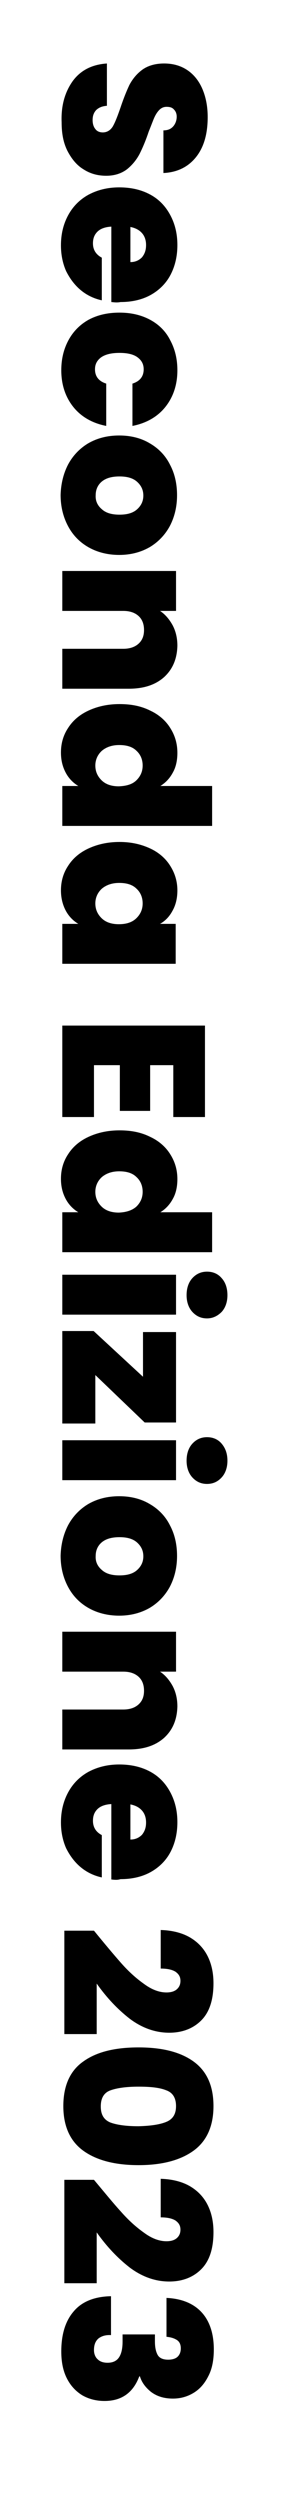 <?xml version="1.0" encoding="utf-8"?>
<!-- Generator: Adobe Illustrator 25.2.1, SVG Export Plug-In . SVG Version: 6.00 Build 0)  -->
<svg version="1.1" id="Livello_1" xmlns="http://www.w3.org/2000/svg" xmlns:xlink="http://www.w3.org/1999/xlink" x="0px" y="0px"
	 viewBox="0 0 84 732.5" style="enable-background:new 0 0 84 732.5;" xml:space="preserve">
<style type="text/css">
	.st0{enable-background:new    ;}
</style>
<g id="a">
</g>
<g class="st0">
	<path d="M21.4,23.7c2.3-3.1,5.6-4.8,10-5.1v12.4c-1.5,0.1-2.5,0.6-3.2,1.3c-0.7,0.8-1,1.7-1,2.9c0,1.1,0.3,2,0.8,2.6
		c0.5,0.7,1.3,1,2.2,1c1.2,0,2.2-0.6,2.9-1.7c0.7-1.2,1.4-3,2.3-5.6c0.9-2.7,1.8-4.9,2.6-6.6c0.9-1.7,2.1-3.2,3.7-4.4
		c1.6-1.2,3.8-1.9,6.5-1.9c2.7,0,5,0.7,6.9,2c1.9,1.3,3.4,3.2,4.4,5.6c1,2.4,1.5,5.1,1.5,8.1c0,4.9-1.1,8.8-3.4,11.7
		c-2.3,2.9-5.5,4.5-9.6,4.7V38.2c1.3,0,2.2-0.4,2.9-1.2c0.6-0.7,1-1.7,1-2.8c0-0.9-0.3-1.6-0.8-2.1c-0.5-0.6-1.2-0.8-2.2-0.8
		c-0.8,0-1.5,0.3-2.1,0.9c-0.6,0.6-1.1,1.4-1.5,2.3c-0.4,0.9-0.9,2.3-1.6,4c-0.9,2.7-1.8,4.8-2.7,6.6c-0.9,1.7-2.1,3.2-3.7,4.5
		c-1.6,1.2-3.6,1.9-6.1,1.9c-2.5,0-4.7-0.6-6.7-1.9c-2-1.2-3.5-3.1-4.7-5.4c-1.2-2.4-1.7-5.1-1.7-8.4C17.9,30.9,19.1,26.9,21.4,23.7
		z"/>
	<path d="M32.7,88.5V66.4c-1.8,0.1-3.2,0.6-4.1,1.5c-0.9,0.9-1.3,2-1.3,3.4c0,1.9,0.9,3.3,2.6,4.2V88c-2.3-0.5-4.4-1.5-6.2-3
		c-1.8-1.5-3.2-3.4-4.3-5.6c-1-2.3-1.5-4.8-1.5-7.5c0-3.3,0.7-6.2,2.1-8.8c1.4-2.6,3.4-4.6,5.9-6c2.6-1.4,5.6-2.2,9.1-2.2
		c3.5,0,6.5,0.7,9.1,2.1c2.6,1.4,4.5,3.4,5.9,6c1.4,2.6,2.1,5.5,2.1,8.8c0,3.3-0.7,6.2-2,8.7c-1.3,2.5-3.3,4.5-5.8,5.9
		c-2.5,1.4-5.5,2.1-8.9,2.1C34.5,88.7,33.6,88.6,32.7,88.5z M38.3,76.8c1.4,0,2.5-0.5,3.4-1.4c0.8-1,1.2-2.1,1.2-3.6
		c0-1.4-0.4-2.6-1.2-3.5c-0.8-0.9-1.9-1.5-3.4-1.8V76.8z"/>
	<path d="M44.1,93.7c2.6,1.4,4.6,3.4,5.9,6c1.4,2.6,2.1,5.5,2.1,8.8c0,4.2-1.2,7.8-3.5,10.7c-2.3,2.9-5.6,4.8-9.7,5.6v-12.4
		c2.2-0.7,3.3-2.1,3.3-4.2c0-1.5-0.6-2.6-1.8-3.5c-1.2-0.9-3-1.3-5.3-1.3c-2.3,0-4.1,0.4-5.4,1.3c-1.2,0.9-1.8,2-1.8,3.5
		c0,2.1,1.1,3.5,3.3,4.2v12.4c-4.1-0.8-7.4-2.7-9.7-5.6c-2.3-2.9-3.5-6.5-3.5-10.7c0-3.3,0.7-6.2,2.1-8.8c1.4-2.6,3.4-4.6,5.9-6
		c2.6-1.4,5.6-2.1,9.1-2.1C38.5,91.6,41.5,92.3,44.1,93.7z"/>
	<path d="M20,136.1c1.4-2.6,3.4-4.7,5.9-6.2c2.6-1.5,5.6-2.3,9.1-2.3c3.5,0,6.5,0.8,9,2.3c2.6,1.5,4.6,3.6,5.9,6.2
		c1.4,2.6,2.1,5.6,2.1,9c0,3.3-0.7,6.3-2.1,9c-1.4,2.6-3.4,4.7-5.9,6.2c-2.6,1.5-5.6,2.3-9,2.3s-6.5-0.8-9.1-2.3
		c-2.6-1.5-4.6-3.6-6-6.3c-1.4-2.7-2.1-5.7-2.1-9C17.9,141.8,18.6,138.8,20,136.1z M29.9,149.2c1.2,1.1,2.9,1.6,5.2,1.6
		c2.3,0,4-0.5,5.2-1.6c1.2-1.1,1.8-2.4,1.8-4c0-1.6-0.6-2.9-1.8-4c-1.2-1.1-2.9-1.6-5.2-1.6c-2.3,0-4,0.5-5.2,1.5
		c-1.2,1-1.8,2.4-1.8,4C28,146.7,28.6,148.1,29.9,149.2z"/>
	<path d="M48.2,198.4c-2.6,2.3-6,3.4-10.4,3.4H18.3v-11.7h17.9c1.9,0,3.4-0.5,4.5-1.5c1.1-1,1.6-2.3,1.6-4c0-1.7-0.5-3.1-1.6-4.1
		c-1.1-1-2.6-1.5-4.5-1.5H18.3v-11.7h33.4v11.7H47c1.5,1,2.7,2.4,3.7,4.2c0.9,1.7,1.4,3.7,1.4,6C52,193.1,50.7,196.1,48.2,198.4z"/>
	<path d="M44.1,208.2c2.6,1.2,4.6,3,5.9,5.1c1.4,2.2,2.1,4.6,2.1,7.3c0,2.1-0.4,4.1-1.3,5.7c-0.9,1.7-2.1,3-3.7,4h15.2V242h-44
		v-11.7H23c-1.5-0.9-2.8-2.2-3.7-3.9c-0.9-1.7-1.4-3.6-1.4-5.9c0-2.7,0.7-5.1,2.1-7.2c1.4-2.2,3.4-3.9,6-5.1
		c2.6-1.2,5.6-1.9,9.1-1.9S41.5,206.9,44.1,208.2z M40.1,228.6c1.2-1.2,1.8-2.6,1.8-4.3c0-1.7-0.6-3.2-1.8-4.3
		c-1.2-1.2-2.9-1.7-5.1-1.7c-2.1,0-3.8,0.6-5.1,1.7c-1.2,1.1-1.9,2.6-1.9,4.3c0,1.7,0.6,3.1,1.8,4.3c1.2,1.2,2.9,1.8,5.1,1.8
		C37.2,230.3,38.9,229.8,40.1,228.6z"/>
	<path d="M44.1,248.6c2.6,1.2,4.6,3,5.9,5.1c1.4,2.2,2.1,4.6,2.1,7.2c0,2.3-0.5,4.3-1.4,5.9c-0.9,1.7-2.1,3-3.7,3.9h4.6v11.7H18.3
		v-11.7H23c-1.5-0.9-2.8-2.2-3.7-3.9c-0.9-1.7-1.4-3.7-1.4-5.9c0-2.7,0.7-5.1,2.1-7.2c1.4-2.2,3.4-3.9,6-5.1
		c2.6-1.2,5.6-1.9,9.1-1.9S41.5,247.4,44.1,248.6z M40.1,269c1.2-1.2,1.8-2.6,1.8-4.3c0-1.7-0.6-3.2-1.8-4.3
		c-1.2-1.2-2.9-1.7-5.1-1.7c-2.1,0-3.8,0.6-5.1,1.7c-1.2,1.1-1.9,2.6-1.9,4.3c0,1.7,0.6,3.1,1.8,4.3c1.2,1.2,2.9,1.8,5.1,1.8
		C37.2,270.8,38.9,270.2,40.1,269z"/>
	<path d="M50.9,312.1h-6.8v13.4h-8.9v-13.4h-7.6v15.2h-9.3v-26.8h41.9v26.8h-9.3V312.1z"/>
	<path d="M44.1,333.1c2.6,1.2,4.6,3,5.9,5.1c1.4,2.2,2.1,4.6,2.1,7.3c0,2.1-0.4,4.1-1.3,5.7c-0.9,1.7-2.1,3-3.7,4h15.2v11.7h-44
		v-11.7H23c-1.5-0.9-2.8-2.2-3.7-3.9c-0.9-1.7-1.4-3.6-1.4-5.9c0-2.7,0.7-5.1,2.1-7.2c1.4-2.2,3.4-3.9,6-5.1
		c2.6-1.2,5.6-1.9,9.1-1.9S41.5,331.8,44.1,333.1z M40.1,353.5c1.2-1.2,1.8-2.6,1.8-4.3c0-1.7-0.6-3.2-1.8-4.3
		c-1.2-1.2-2.9-1.7-5.1-1.7c-2.1,0-3.8,0.6-5.1,1.7c-1.2,1.1-1.9,2.6-1.9,4.3c0,1.7,0.6,3.1,1.8,4.3c1.2,1.2,2.9,1.8,5.1,1.8
		C37.2,355.2,38.9,354.6,40.1,353.5z"/>
	<path d="M51.7,385.2H18.3v-11.7h33.4V385.2z M56.5,374.5c1.1-1.2,2.5-1.9,4.3-1.9c1.7,0,3.2,0.6,4.3,1.9c1.1,1.2,1.7,2.9,1.7,5
		c0,2-0.6,3.7-1.7,4.9c-1.2,1.2-2.6,1.9-4.3,1.9c-1.7,0-3.1-0.6-4.3-1.9c-1.1-1.2-1.7-2.9-1.7-4.9C54.8,377.4,55.4,375.7,56.5,374.5
		z"/>
	<path d="M28,402.9v14.2h-9.7v-27.1h9.2L42,403.4v-13.1h9.7v26.5h-9.2L28,402.9z"/>
	<path d="M51.7,433.7H18.3V422h33.4V433.7z M56.5,423c1.1-1.2,2.5-1.9,4.3-1.9c1.7,0,3.2,0.6,4.3,1.9c1.1,1.3,1.7,2.9,1.7,5
		c0,2-0.6,3.7-1.7,4.9c-1.2,1.3-2.6,1.9-4.3,1.9c-1.7,0-3.1-0.6-4.3-1.9c-1.1-1.2-1.7-2.9-1.7-4.9C54.8,425.9,55.4,424.2,56.5,423z"
		/>
	<path d="M20,446.9c1.4-2.6,3.4-4.7,5.9-6.2c2.6-1.5,5.6-2.3,9.1-2.3c3.5,0,6.5,0.8,9,2.3c2.6,1.5,4.6,3.6,5.9,6.2
		c1.4,2.6,2.1,5.6,2.1,9c0,3.3-0.7,6.3-2.1,9c-1.4,2.6-3.4,4.7-5.9,6.2c-2.6,1.5-5.6,2.3-9,2.3s-6.5-0.8-9.1-2.3s-4.6-3.6-6-6.3
		c-1.4-2.7-2.1-5.7-2.1-9C17.9,452.6,18.6,449.6,20,446.9z M29.9,460c1.2,1.1,2.9,1.6,5.2,1.6c2.3,0,4-0.5,5.2-1.6
		c1.2-1.1,1.8-2.4,1.8-4c0-1.6-0.6-2.9-1.8-4c-1.2-1.1-2.9-1.6-5.2-1.6c-2.3,0-4,0.5-5.2,1.5c-1.2,1-1.8,2.4-1.8,4
		C28,457.5,28.6,458.9,29.9,460z"/>
	<path d="M48.2,509.2c-2.6,2.3-6,3.4-10.4,3.4H18.3v-11.7h17.9c1.9,0,3.4-0.5,4.5-1.5c1.1-1,1.6-2.3,1.6-4c0-1.7-0.5-3.1-1.6-4.1
		s-2.6-1.5-4.5-1.5H18.3v-11.7h33.4v11.7H47c1.5,1,2.7,2.4,3.7,4.2c0.9,1.7,1.4,3.7,1.4,6C52,503.9,50.7,506.9,48.2,509.2z"/>
	<path d="M32.7,550.7v-22.1c-1.8,0.1-3.2,0.6-4.1,1.5c-0.9,0.9-1.3,2-1.3,3.4c0,1.9,0.9,3.3,2.6,4.2v12.4c-2.3-0.5-4.4-1.5-6.2-3
		c-1.8-1.5-3.2-3.4-4.3-5.6c-1-2.3-1.5-4.8-1.5-7.5c0-3.3,0.7-6.2,2.1-8.8c1.4-2.6,3.4-4.6,5.9-6c2.6-1.4,5.6-2.2,9.1-2.2
		c3.5,0,6.5,0.7,9.1,2.1c2.6,1.4,4.5,3.4,5.9,6c1.4,2.6,2.1,5.5,2.1,8.8c0,3.3-0.7,6.2-2,8.7c-1.3,2.5-3.3,4.5-5.8,5.9
		c-2.5,1.4-5.5,2.1-8.9,2.1C34.5,550.9,33.6,550.8,32.7,550.7z M38.3,539c1.4,0,2.5-0.5,3.4-1.4c0.8-1,1.2-2.1,1.2-3.6
		c0-1.4-0.4-2.6-1.2-3.5c-0.8-0.9-1.9-1.5-3.4-1.8V539z"/>
	<path d="M35.5,575.1c2.2,2.5,4.4,4.5,6.8,6.2c2.3,1.7,4.5,2.5,6.6,2.5c1.3,0,2.3-0.3,3-0.9c0.7-0.6,1.1-1.4,1.1-2.5
		c0-1.2-0.5-2-1.5-2.7c-1-0.6-2.4-0.9-4.3-0.9v-11.3c3.5,0.1,6.5,0.9,8.8,2.3s4,3.3,5.1,5.6c1.1,2.3,1.6,4.9,1.6,7.7
		c0,4.9-1.2,8.5-3.6,10.9c-2.4,2.4-5.6,3.6-9.4,3.6c-4.1,0-8-1.4-11.6-4.1c-3.6-2.8-6.8-6.2-9.7-10.3V596h-9.5v-30.3h8.7
		C30.7,569.5,33.3,572.6,35.5,575.1z"/>
	<path d="M56.8,604c3.9,2.8,5.9,7.1,5.9,13.1c0,5.9-2,10.3-5.9,13.1c-3.9,2.8-9.3,4.2-16.1,4.2c-6.9,0-12.3-1.4-16.2-4.2
		c-3.9-2.8-5.9-7.2-5.9-13.1c0-6,2-10.4,5.9-13.1c3.9-2.8,9.3-4.1,16.2-4.1C47.5,599.9,52.9,601.2,56.8,604z M48.9,621.7
		c1.9-0.8,2.8-2.3,2.8-4.6c0-2.3-0.9-3.9-2.8-4.6c-1.9-0.8-4.6-1.1-8.2-1.1c-3.6,0-6.4,0.4-8.3,1.1c-1.9,0.7-2.8,2.3-2.8,4.7
		c0,2.4,0.9,3.9,2.8,4.7c1.9,0.7,4.6,1.1,8.3,1.1C44.3,622.9,47,622.5,48.9,621.7z"/>
	<path d="M35.5,648c2.2,2.5,4.4,4.5,6.8,6.2c2.3,1.7,4.5,2.5,6.6,2.5c1.3,0,2.3-0.3,3-0.9c0.7-0.6,1.1-1.4,1.1-2.5
		c0-1.2-0.5-2-1.5-2.7c-1-0.6-2.4-0.9-4.3-0.9v-11.3c3.5,0.1,6.5,0.9,8.8,2.3s4,3.3,5.1,5.6c1.1,2.3,1.6,4.9,1.6,7.7
		c0,4.9-1.2,8.5-3.6,10.9c-2.4,2.4-5.6,3.6-9.4,3.6c-4.1,0-8-1.4-11.6-4.1c-3.6-2.8-6.8-6.2-9.7-10.3v14.9h-9.5v-30.3h8.7
		C30.7,642.4,33.3,645.6,35.5,648z"/>
	<path d="M59.2,677.5c2.4,2.6,3.6,6.3,3.6,10.9c0,3.1-0.5,5.7-1.6,7.8c-1.1,2.2-2.5,3.8-4.3,4.9c-1.8,1.1-3.8,1.7-6.1,1.7
		c-2.7,0-4.8-0.7-6.5-2c-1.6-1.3-2.7-2.8-3.2-4.5h-0.2c-1.8,4.8-5.2,7.2-10.2,7.2c-2.5,0-4.7-0.6-6.6-1.7c-1.9-1.2-3.4-2.8-4.5-5
		c-1.1-2.2-1.6-4.8-1.6-7.8c0-5,1.2-8.9,3.6-11.7c2.4-2.9,6.1-4.4,11-4.5v11.4c-1.6-0.1-2.8,0.3-3.7,1c-0.9,0.8-1.3,1.9-1.3,3.4
		c0,1.1,0.4,2.1,1.1,2.7c0.7,0.7,1.7,1,2.9,1c1.5,0,2.6-0.5,3.3-1.5c0.7-1,1.1-2.5,1.1-4.7V684h9.5v2c0,1.5,0.2,2.8,0.7,3.8
		c0.5,1.1,1.6,1.6,3.2,1.6c1.2,0,2.2-0.3,2.8-0.9c0.6-0.6,0.9-1.4,0.9-2.4c0-1.2-0.4-2-1.2-2.5c-0.8-0.5-1.8-0.8-3-0.9v-11.4
		C53.3,673.5,56.8,674.9,59.2,677.5z"/>
</g>
</svg>
